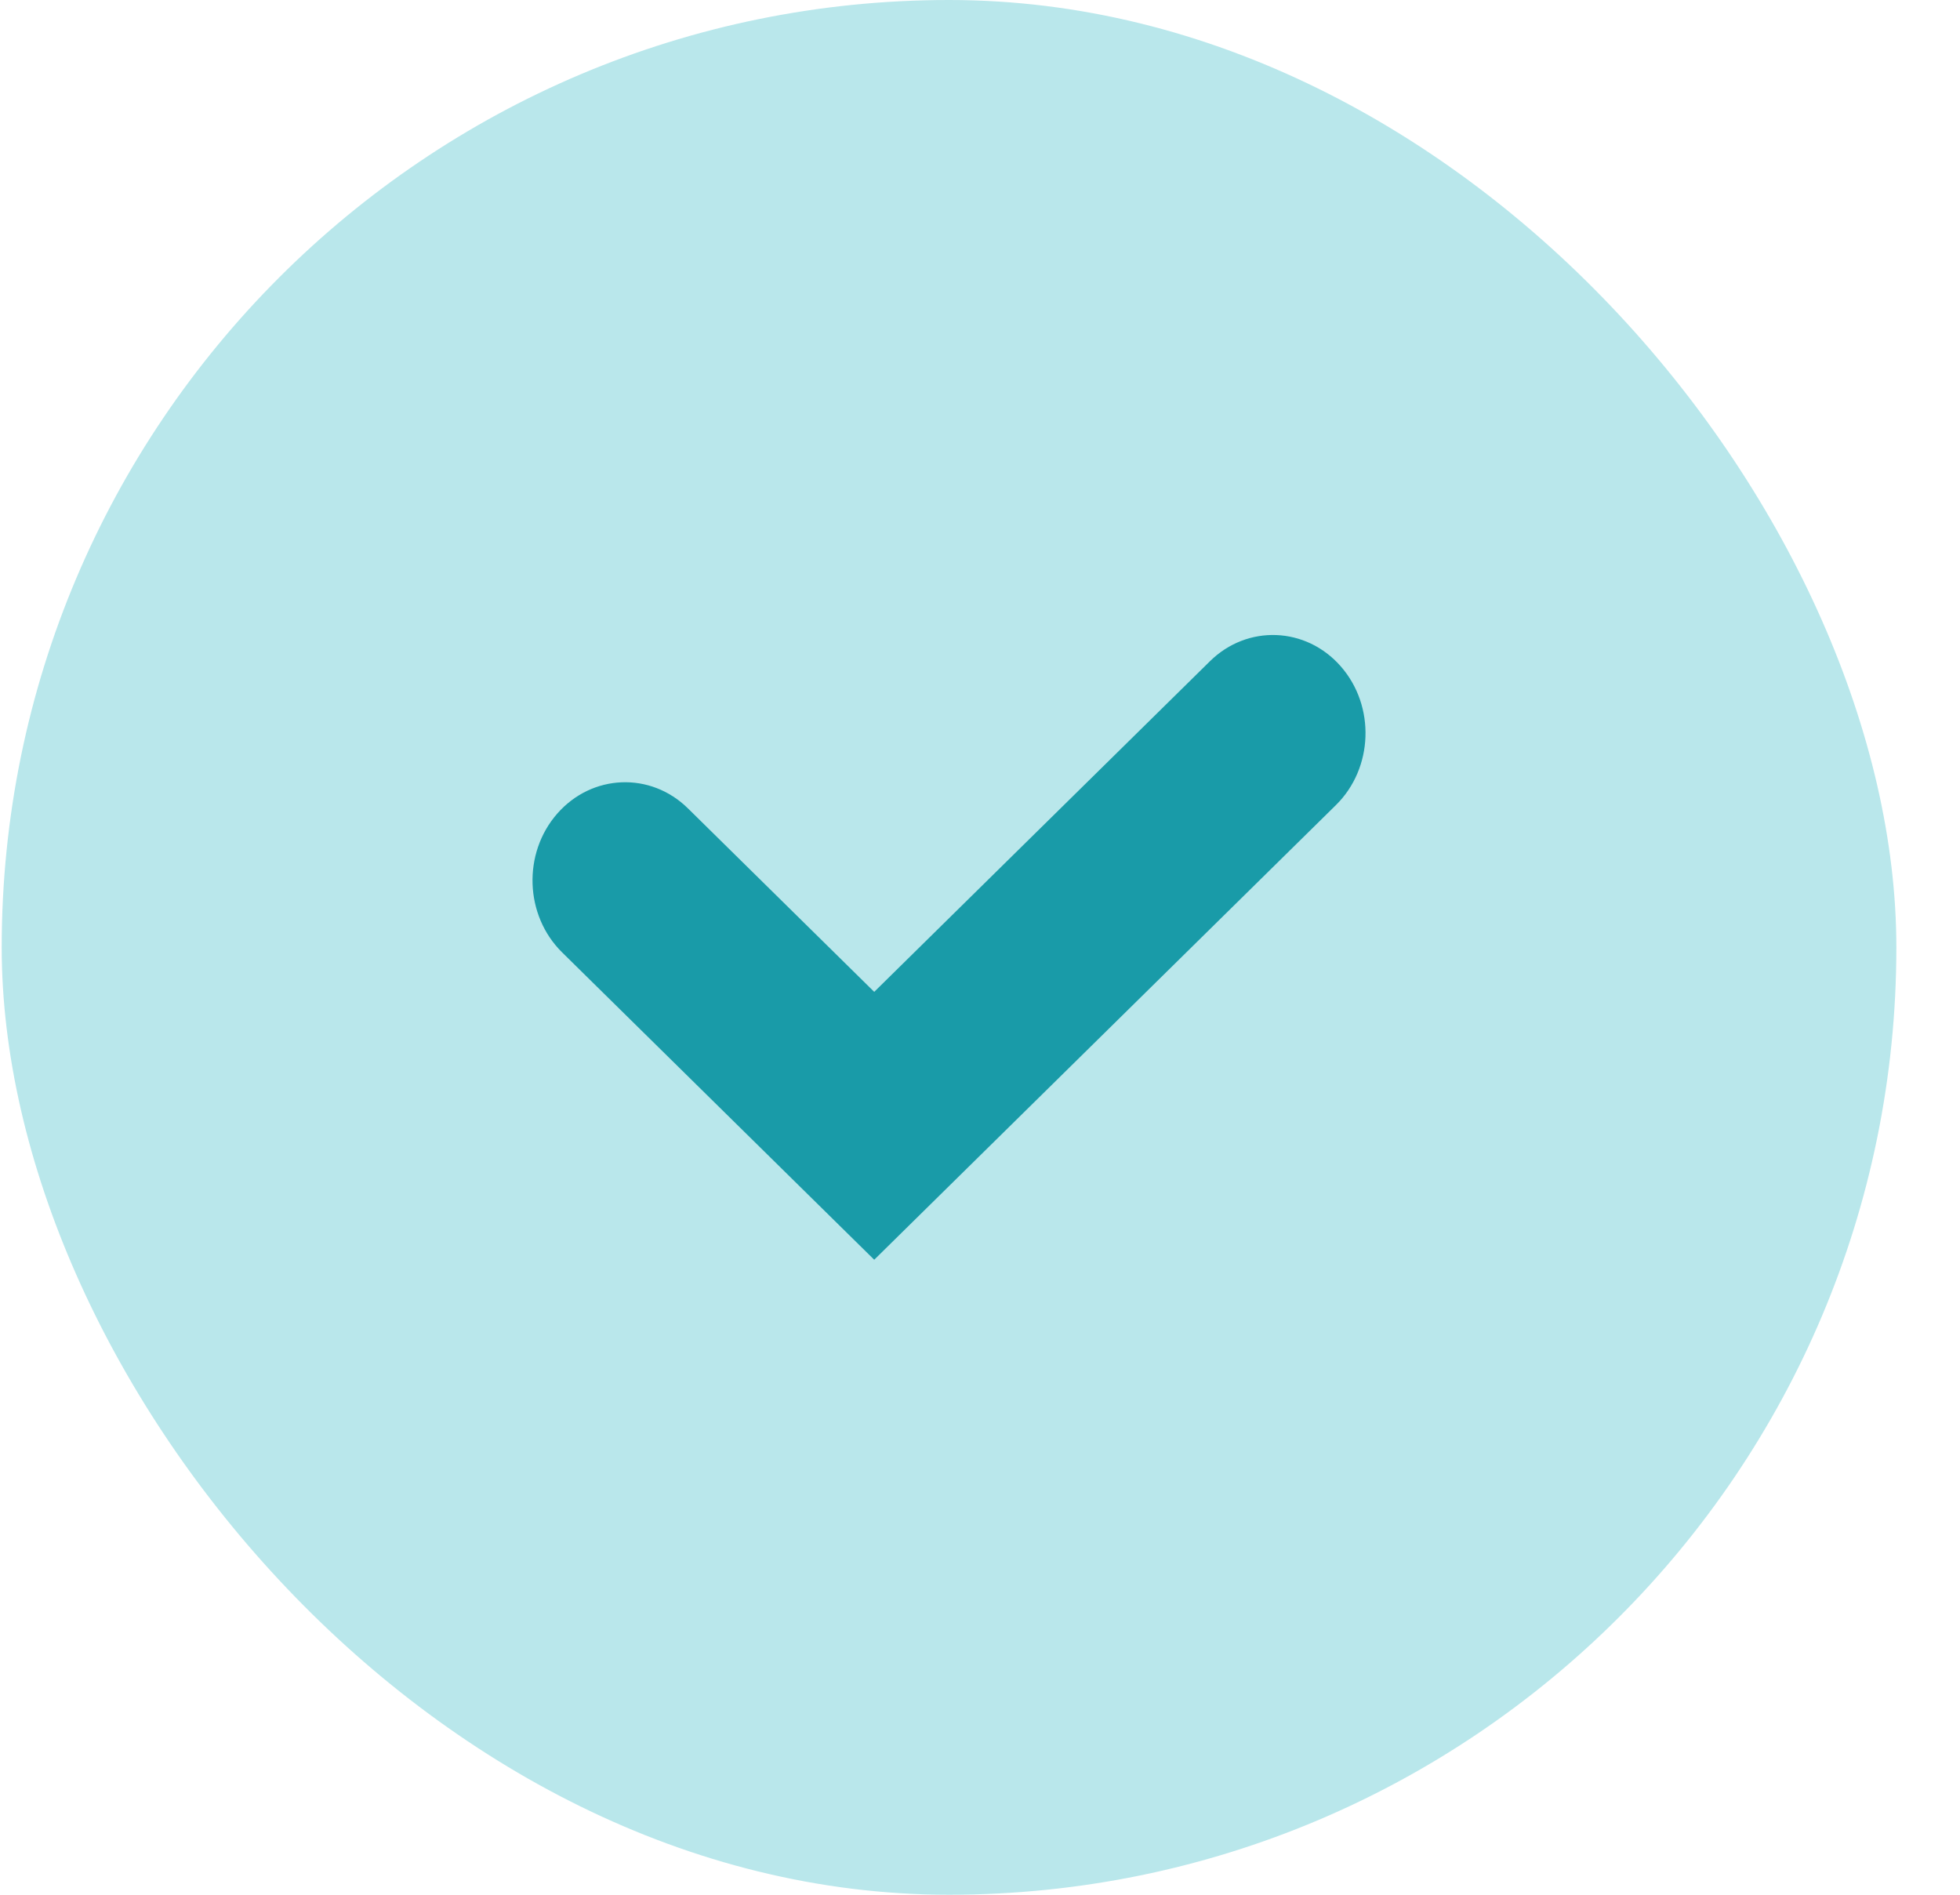 <svg width="30" height="29" viewBox="0 0 30 29" fill="none" xmlns="http://www.w3.org/2000/svg">
<rect x="0.026" width="29" height="29" rx="14.5" fill="#B9E7EB"/>
<path fill-rule="evenodd" clip-rule="evenodd" d="M20.522 10.199C21.055 10.807 21.021 11.758 20.448 12.322L13.381 19.281L8.603 14.576C8.03 14.011 7.997 13.061 8.529 12.453C9.062 11.845 9.958 11.809 10.531 12.374L13.381 15.181L18.52 10.12C19.093 9.556 19.99 9.591 20.522 10.199Z" fill="#199BA8"/>
</svg>

